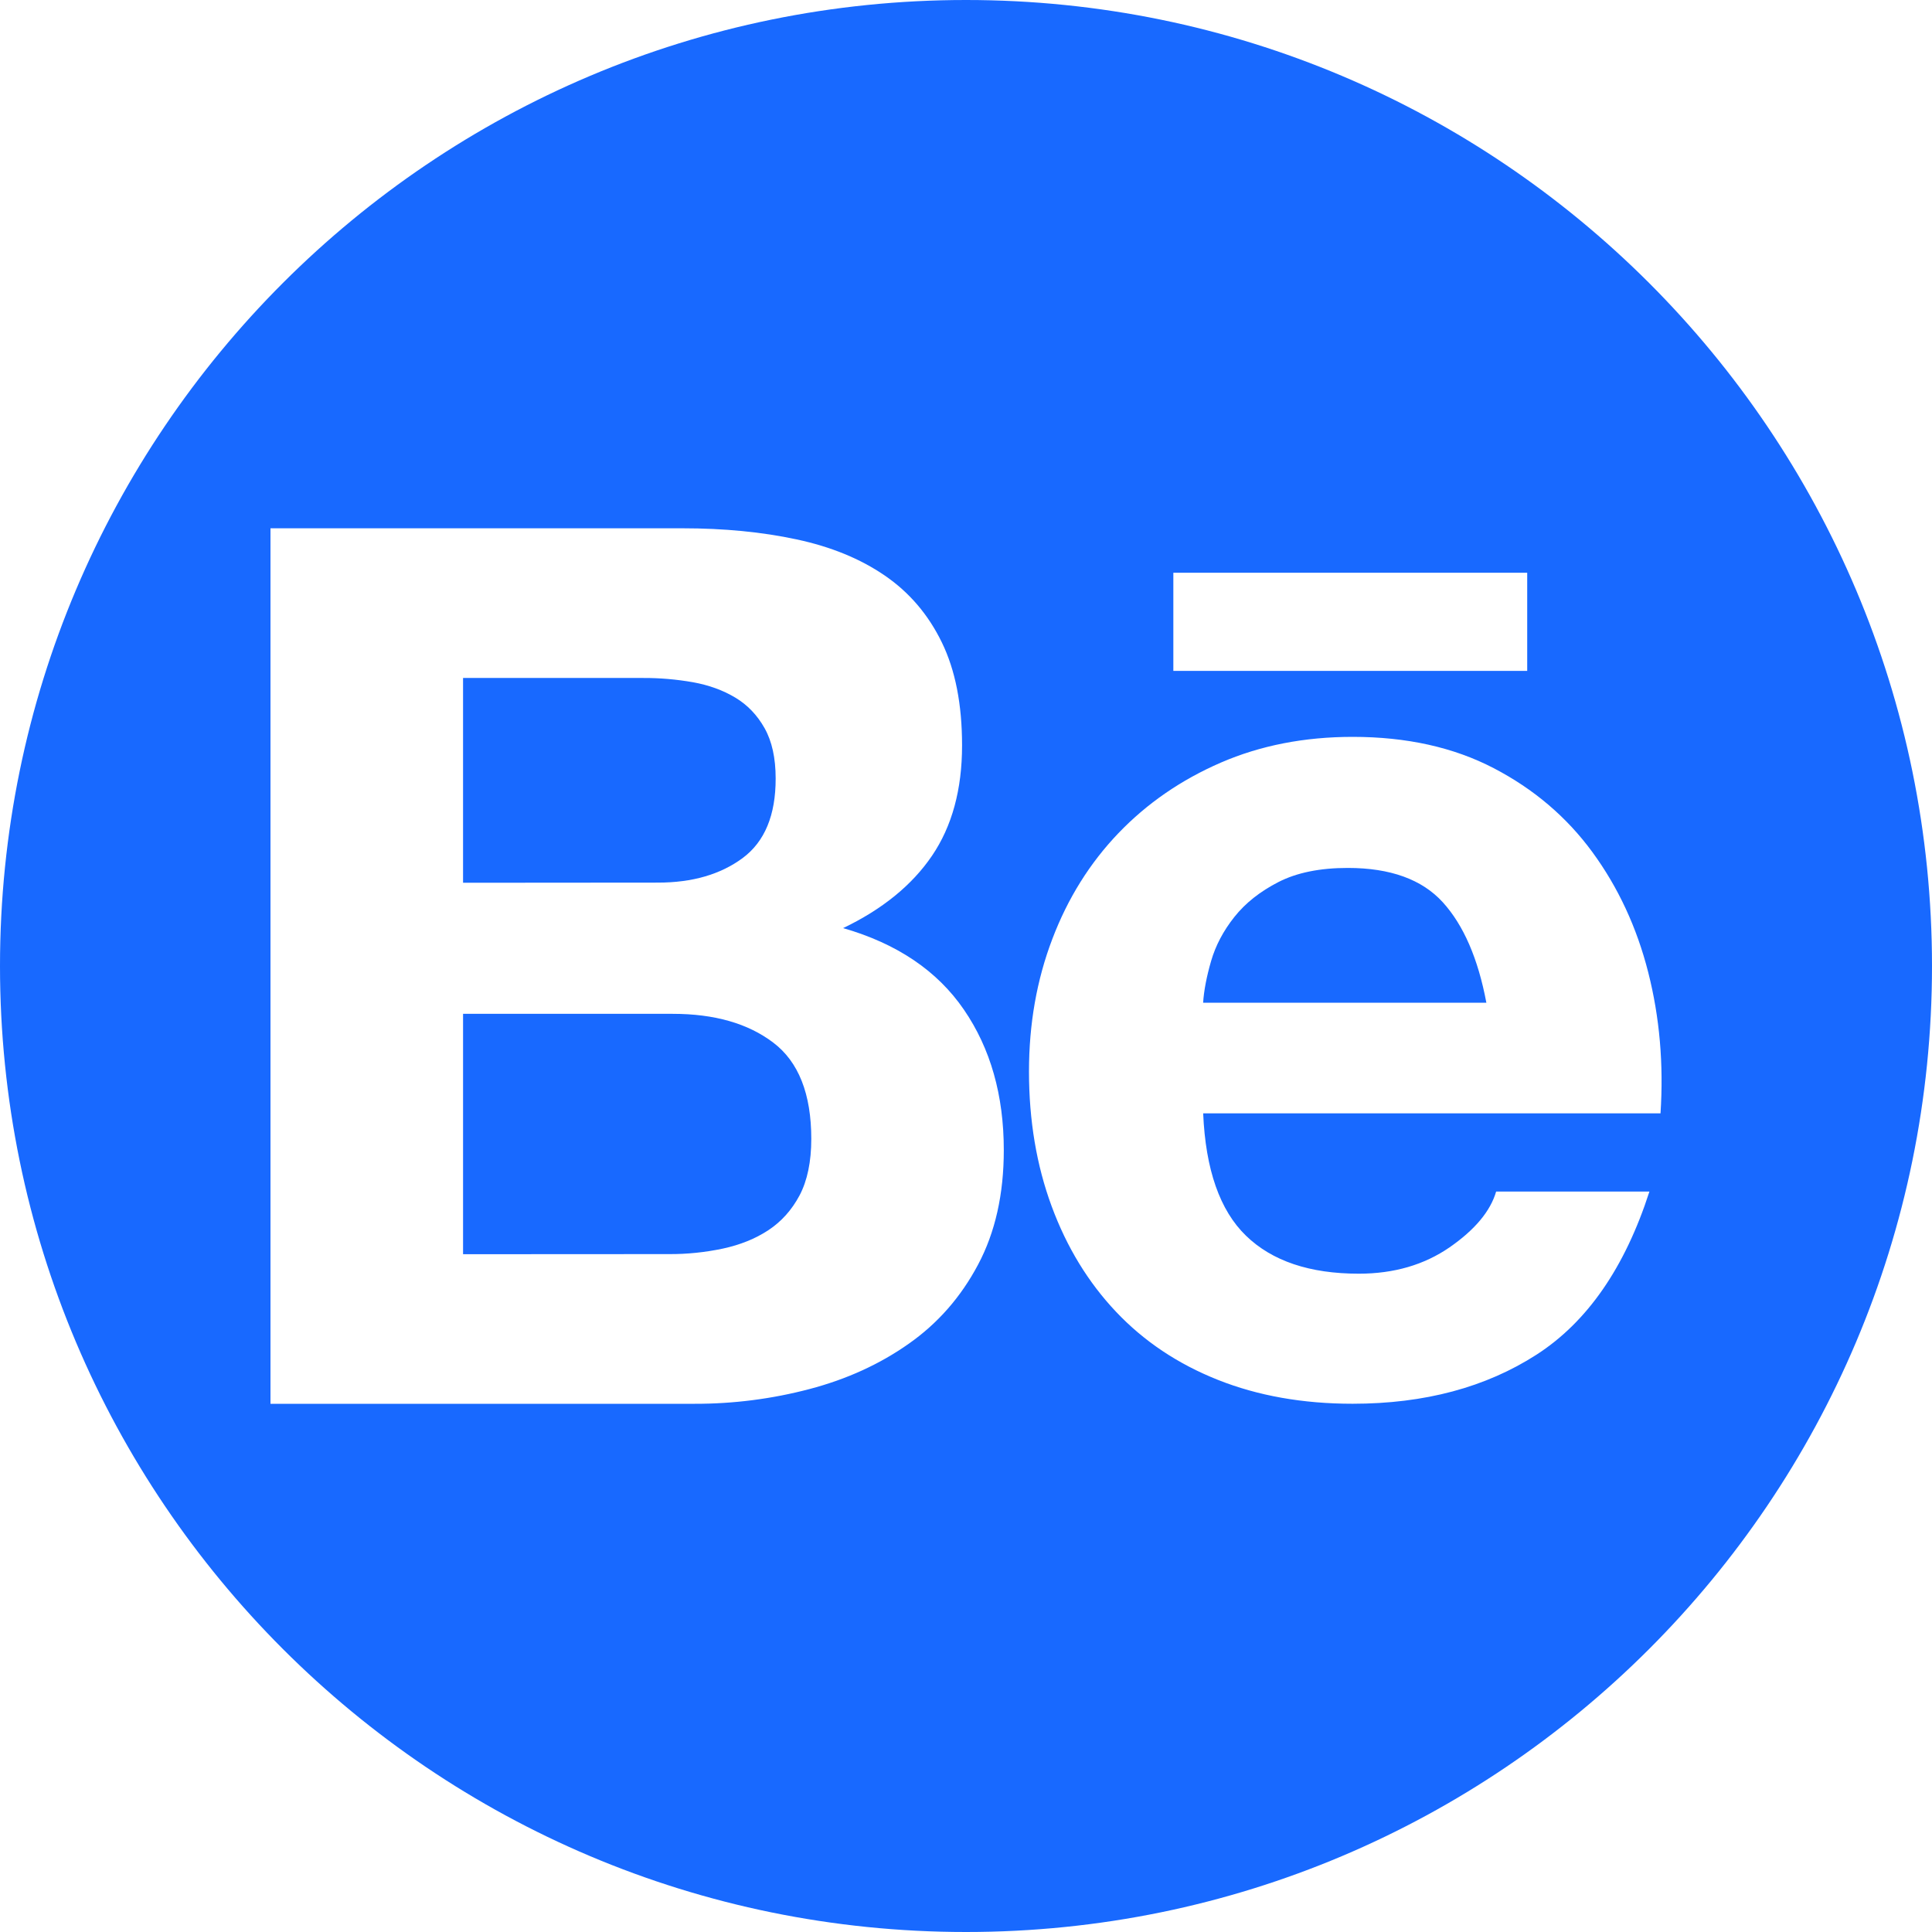 <?xml version="1.0" encoding="utf-8"?>
<!-- Generator: Adobe Illustrator 16.0.0, SVG Export Plug-In . SVG Version: 6.00 Build 0)  -->
<!DOCTYPE svg PUBLIC "-//W3C//DTD SVG 1.1//EN" "http://www.w3.org/Graphics/SVG/1.1/DTD/svg11.dtd">
<svg version="1.1" id="Layer_1" xmlns="http://www.w3.org/2000/svg" xmlns:xlink="http://www.w3.org/1999/xlink" x="0px" y="0px"
	 width="50px" height="50px" viewBox="0 0 50 50" enable-background="new 0 0 50 50" xml:space="preserve">
<g>
	<path fill="#1869FF" d="M20.012,26.983c-0.656-0.498-1.524-0.745-2.602-0.745h-5.426v6.221l5.33-0.003
		c0.47,0.003,0.938-0.046,1.396-0.143c0.444-0.096,0.836-0.253,1.174-0.475c0.338-0.223,0.608-0.524,0.81-0.904
		c0.2-0.381,0.302-0.869,0.302-1.46C20.996,28.312,20.668,27.48,20.012,26.983z"/>
	<path fill="#1869FF" d="M34.88,22.462c-0.72,0-1.318,0.122-1.792,0.364c-0.476,0.244-0.856,0.544-1.142,0.904
		c-0.286,0.36-0.486,0.74-0.603,1.142c-0.116,0.402-0.186,0.762-0.206,1.078h7.33c-0.214-1.14-0.59-2.008-1.128-2.6
		C36.8,22.758,35.979,22.462,34.88,22.462z"/>
	<path fill="#1869FF" d="M19.218,22.208c0.572-0.424,0.858-1.11,0.856-2.062c0-0.528-0.096-0.962-0.286-1.3
		c-0.19-0.338-0.443-0.604-0.762-0.794c-0.318-0.19-0.682-0.322-1.094-0.396c-0.423-0.074-0.854-0.112-1.286-0.11h-4.662v5.3
		l5.044-0.004C17.916,22.842,18.646,22.63,19.218,22.208z"/>
	<path fill="#1869FF" d="M25,0C11.193,0,0,11.193,0,25c0,13.807,11.193,25,25,25c13.807,0,25-11.192,25-25C50,11.193,38.807,0,25,0z
		 M30.366,14.822h9.158v2.54h-9.158V14.822z M25.312,32.729c-0.444,0.837-1.042,1.52-1.794,2.047c-0.751,0.53-1.608,0.92-2.57,1.173
		c-0.968,0.255-1.966,0.383-2.966,0.381H7V13.672h10.662c1.078,0,2.062,0.096,2.952,0.287c0.89,0.19,1.65,0.501,2.284,0.936
		c0.634,0.434,1.126,1.01,1.476,1.729c0.351,0.72,0.524,1.608,0.524,2.667c0,1.142-0.26,2.094-0.778,2.856
		c-0.518,0.762-1.286,1.386-2.3,1.872c1.396,0.402,2.438,1.106,3.126,2.111c0.688,1.003,1.032,2.216,1.032,3.633
		C25.979,30.904,25.756,31.895,25.312,32.729z M32.246,31.98L32.246,31.98c0.676,0.656,1.65,0.983,2.92,0.983
		c0.91,0,1.692-0.229,2.349-0.682c0.655-0.454,1.058-0.937,1.205-1.444h3.967c-0.635,1.968-1.608,3.375-2.921,4.221
		c-1.312,0.845-2.897,1.271-4.76,1.271c-1.29,0-2.454-0.207-3.489-0.619c-1.037-0.412-1.914-1-2.635-1.762
		c-0.72-0.762-1.275-1.671-1.665-2.729c-0.391-1.058-0.587-2.222-0.587-3.489c0-1.227,0.2-2.368,0.603-3.426
		c0.401-1.058,0.974-1.972,1.714-2.744c0.74-0.771,1.623-1.379,2.649-1.824c1.026-0.444,2.164-0.666,3.412-0.666
		c1.396,0,2.612,0.27,3.649,0.81c1.037,0.54,1.889,1.264,2.555,2.174c0.666,0.91,1.148,1.946,1.444,3.11s0.401,2.38,0.318,3.65
		H31.138C31.2,30.269,31.57,31.326,32.246,31.98z"/>
</g>
</svg>
